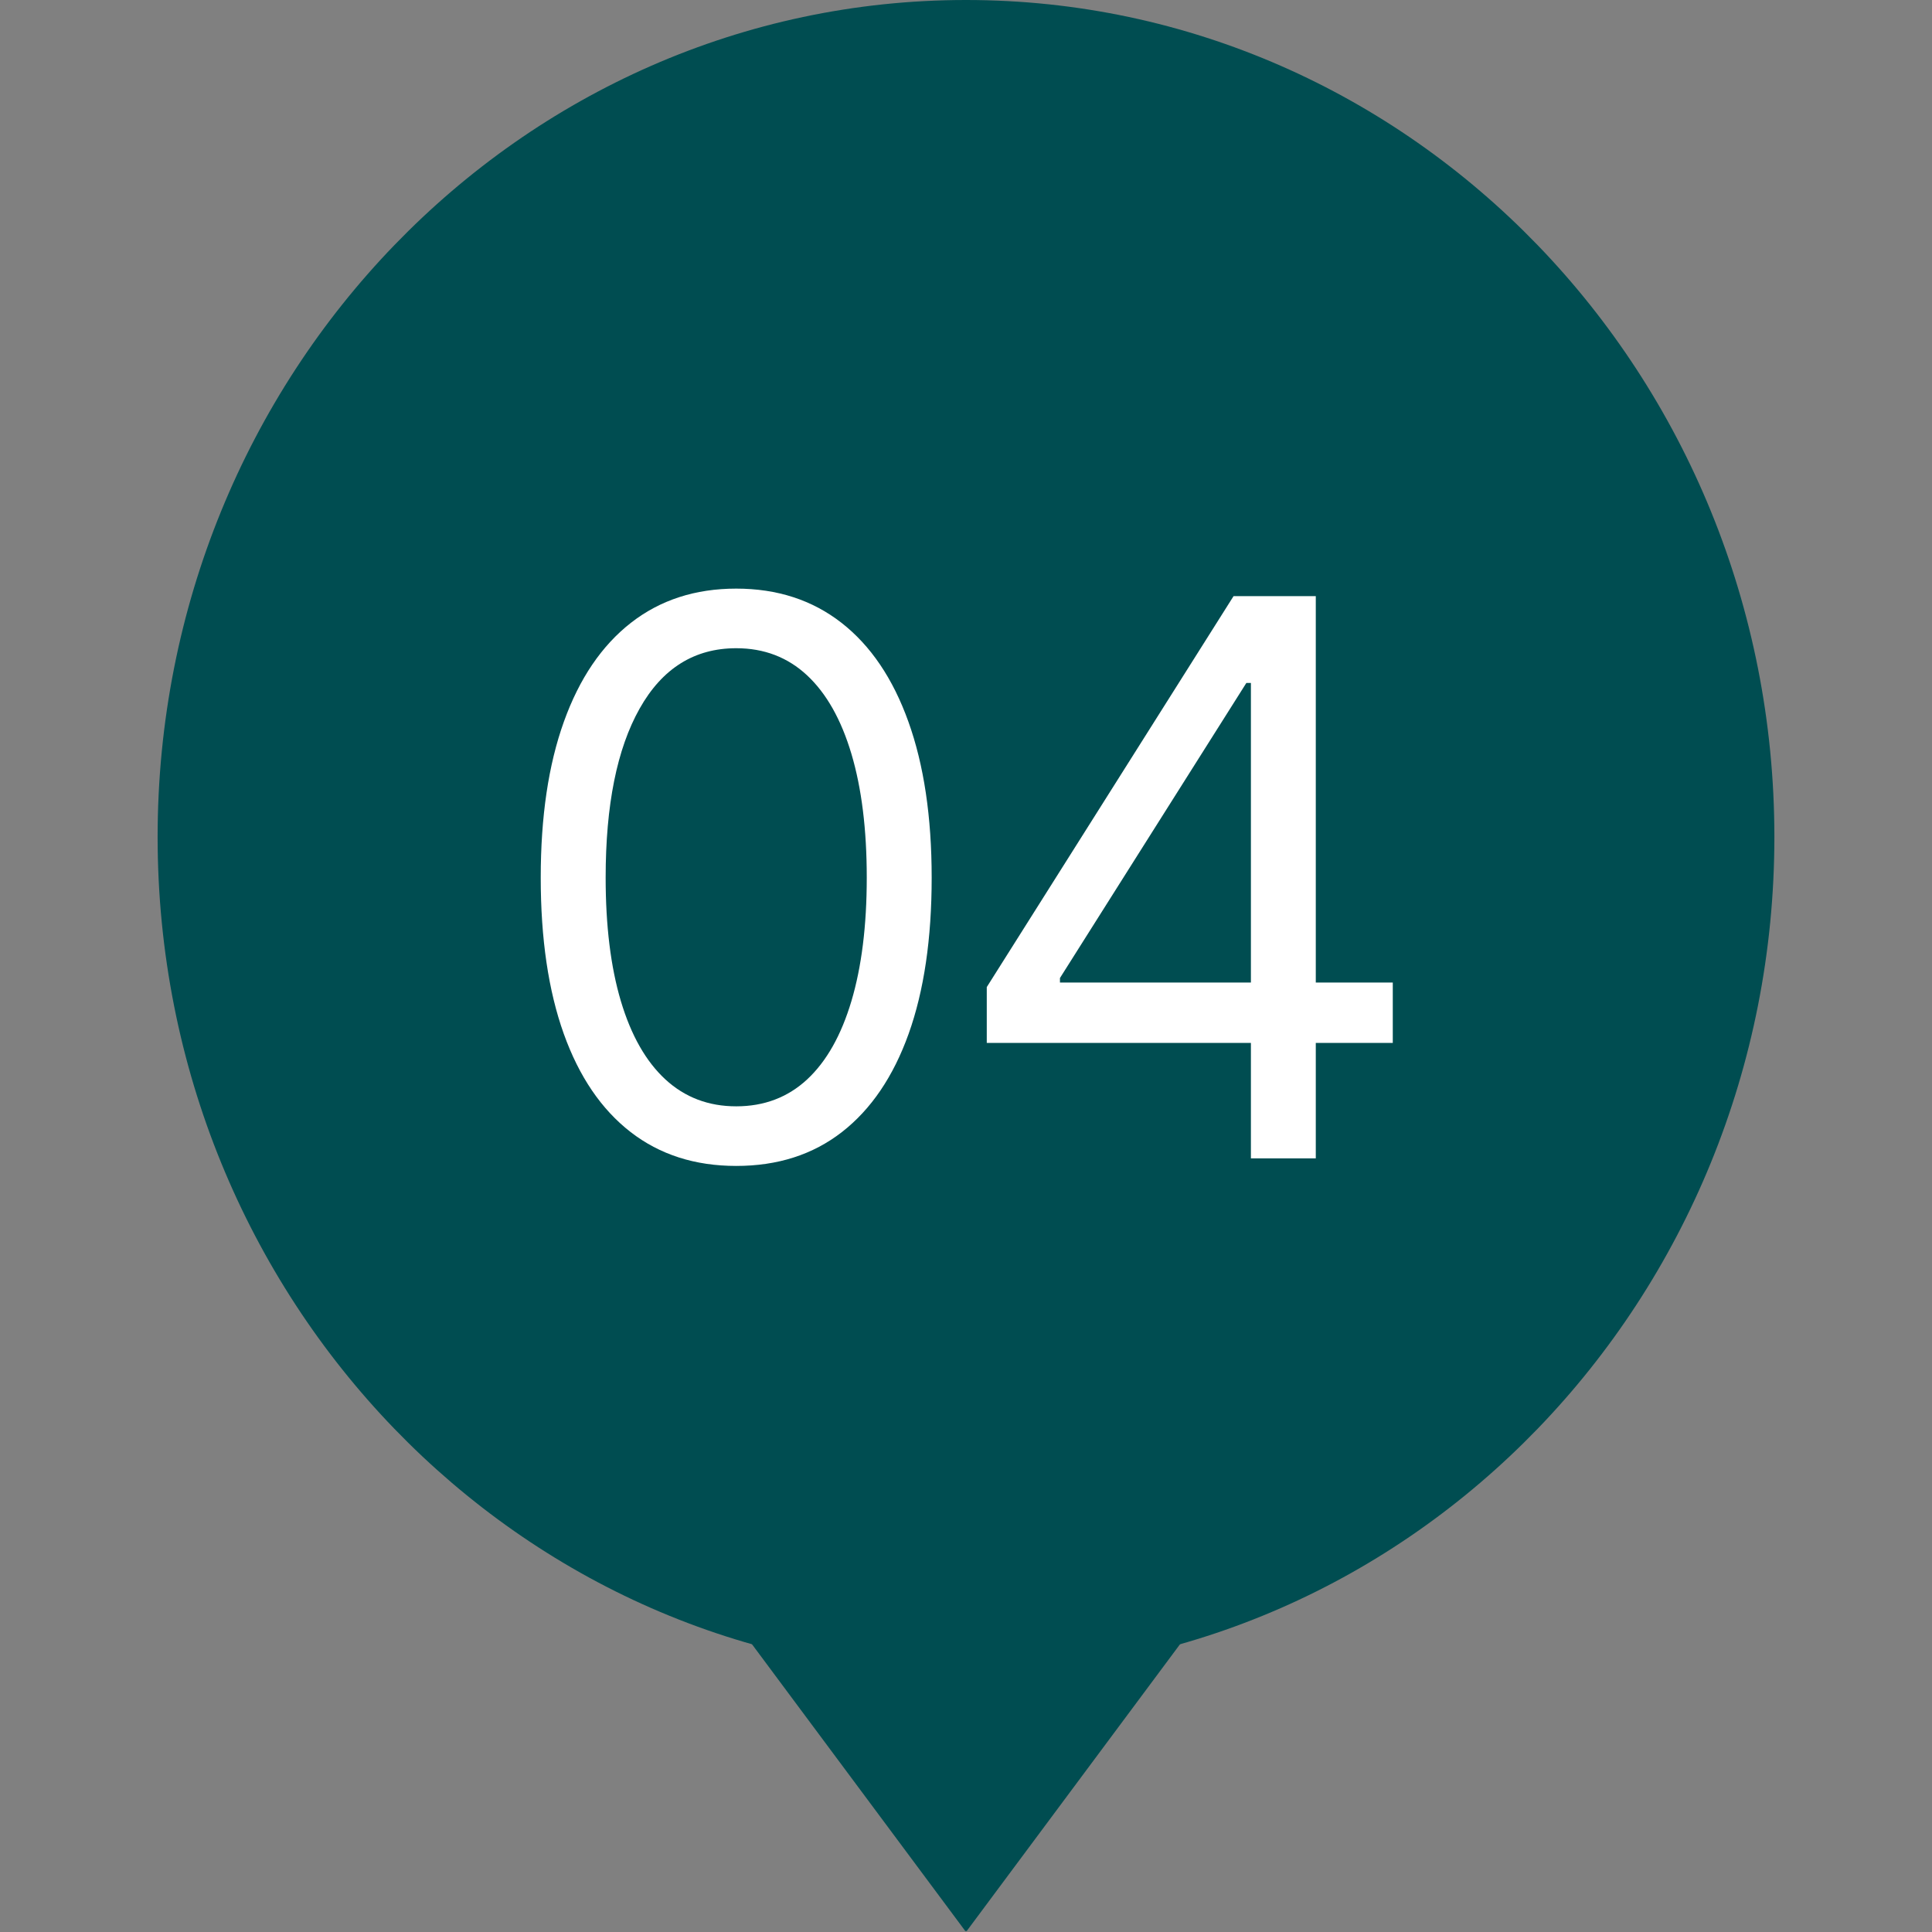 <?xml version="1.0" encoding="UTF-8"?>
<svg xmlns="http://www.w3.org/2000/svg" xmlns:xlink="http://www.w3.org/1999/xlink" width="80" zoomAndPan="magnify" viewBox="0 0 60 60" height="80" preserveAspectRatio="xMidYMid meet" version="1.0">
  <rect x="0" y="0" width="60" height="60" fill="#808080" stroke="none"/>
  <defs>
    <g></g>
    <clipPath id="4b8ecdd763">
      <path d="M 4.895 0 L 55.105 0 L 55.105 52 L 4.895 52 Z M 4.895 0 " clip-rule="nonzero"></path>
    </clipPath>
    <clipPath id="b6f725e2c4">
      <path d="M 30 0 C 16.133 0 4.895 11.637 4.895 25.992 C 4.895 40.348 16.133 51.984 30 51.984 C 43.867 51.984 55.105 40.348 55.105 25.992 C 55.105 11.637 43.867 0 30 0 " clip-rule="nonzero"></path>
    </clipPath>
    <clipPath id="dcbd4a80ee">
      <path d="M 18.074 43.965 L 41.926 43.965 L 41.926 60 L 18.074 60 Z M 18.074 43.965 " clip-rule="nonzero"></path>
    </clipPath>
    <clipPath id="422cfb7e7c">
      <path d="M 18.074 43.965 L 30 60 L 41.926 43.965 L 18.074 43.965 " clip-rule="nonzero"></path>
    </clipPath>
  </defs>
  <g clip-path="url(#4b8ecdd763)">
    <g clip-path="url(#b6f725e2c4)">
      <path fill="#004d51" d="M 4.895 0 L 55.105 0 L 55.105 51.781 L 4.895 51.781 Z M 4.895 0 " fill-opacity="1" fill-rule="nonzero"></path>
    </g>
  </g>
  <g clip-path="url(#dcbd4a80ee)">
    <g clip-path="url(#422cfb7e7c)">
      <path fill="#004d51" d="M 18.074 43.965 L 41.926 43.965 L 41.926 59.969 L 18.074 59.969 Z M 18.074 43.965 " fill-opacity="1" fill-rule="nonzero"></path>
    </g>
  </g>
  <g fill="#ffffff" fill-opacity="1">
    <g transform="translate(15.926, 35.975)">
      <g>
        <path d="M 6.938 0.234 C 5.656 0.234 4.562 -0.117 3.656 -0.82 C 2.75 -1.523 2.059 -2.539 1.582 -3.871 C 1.105 -5.207 0.867 -6.82 0.867 -8.719 C 0.867 -10.609 1.105 -12.223 1.586 -13.562 C 2.066 -14.902 2.762 -15.926 3.668 -16.633 C 4.574 -17.34 5.664 -17.695 6.938 -17.695 C 8.211 -17.695 9.301 -17.34 10.207 -16.633 C 11.113 -15.926 11.805 -14.902 12.285 -13.562 C 12.766 -12.223 13.008 -10.609 13.008 -8.719 C 13.008 -6.82 12.77 -5.207 12.293 -3.871 C 11.816 -2.539 11.125 -1.523 10.223 -0.82 C 9.32 -0.117 8.227 0.234 6.938 0.234 Z M 6.938 -1.617 C 7.805 -1.617 8.539 -1.895 9.141 -2.453 C 9.742 -3.012 10.199 -3.824 10.516 -4.887 C 10.832 -5.949 10.992 -7.227 10.992 -8.719 C 10.992 -10.219 10.832 -11.5 10.516 -12.562 C 10.199 -13.625 9.742 -14.438 9.141 -15 C 8.539 -15.562 7.805 -15.844 6.938 -15.844 C 5.641 -15.844 4.641 -15.219 3.938 -13.969 C 3.234 -12.719 2.883 -10.969 2.883 -8.719 C 2.883 -7.227 3.039 -5.949 3.355 -4.887 C 3.672 -3.824 4.133 -3.012 4.738 -2.453 C 5.344 -1.895 6.078 -1.617 6.938 -1.617 Z M 6.938 -1.617 "></path>
      </g>
    </g>
  </g>
  <g fill="#ffffff" fill-opacity="1">
    <g transform="translate(29.801, 35.975)">
      <g>
        <path d="M 0.844 -3.586 L 0.844 -5.32 L 8.508 -17.461 L 9.773 -17.461 L 9.773 -14.766 L 8.906 -14.766 L 3.117 -5.602 L 3.117 -5.461 L 13.453 -5.461 L 13.453 -3.586 Z M 9.047 0 L 9.047 -17.461 L 11.062 -17.461 L 11.062 0 Z M 9.047 0 "></path>
      </g>
    </g>
  </g>
</svg>
